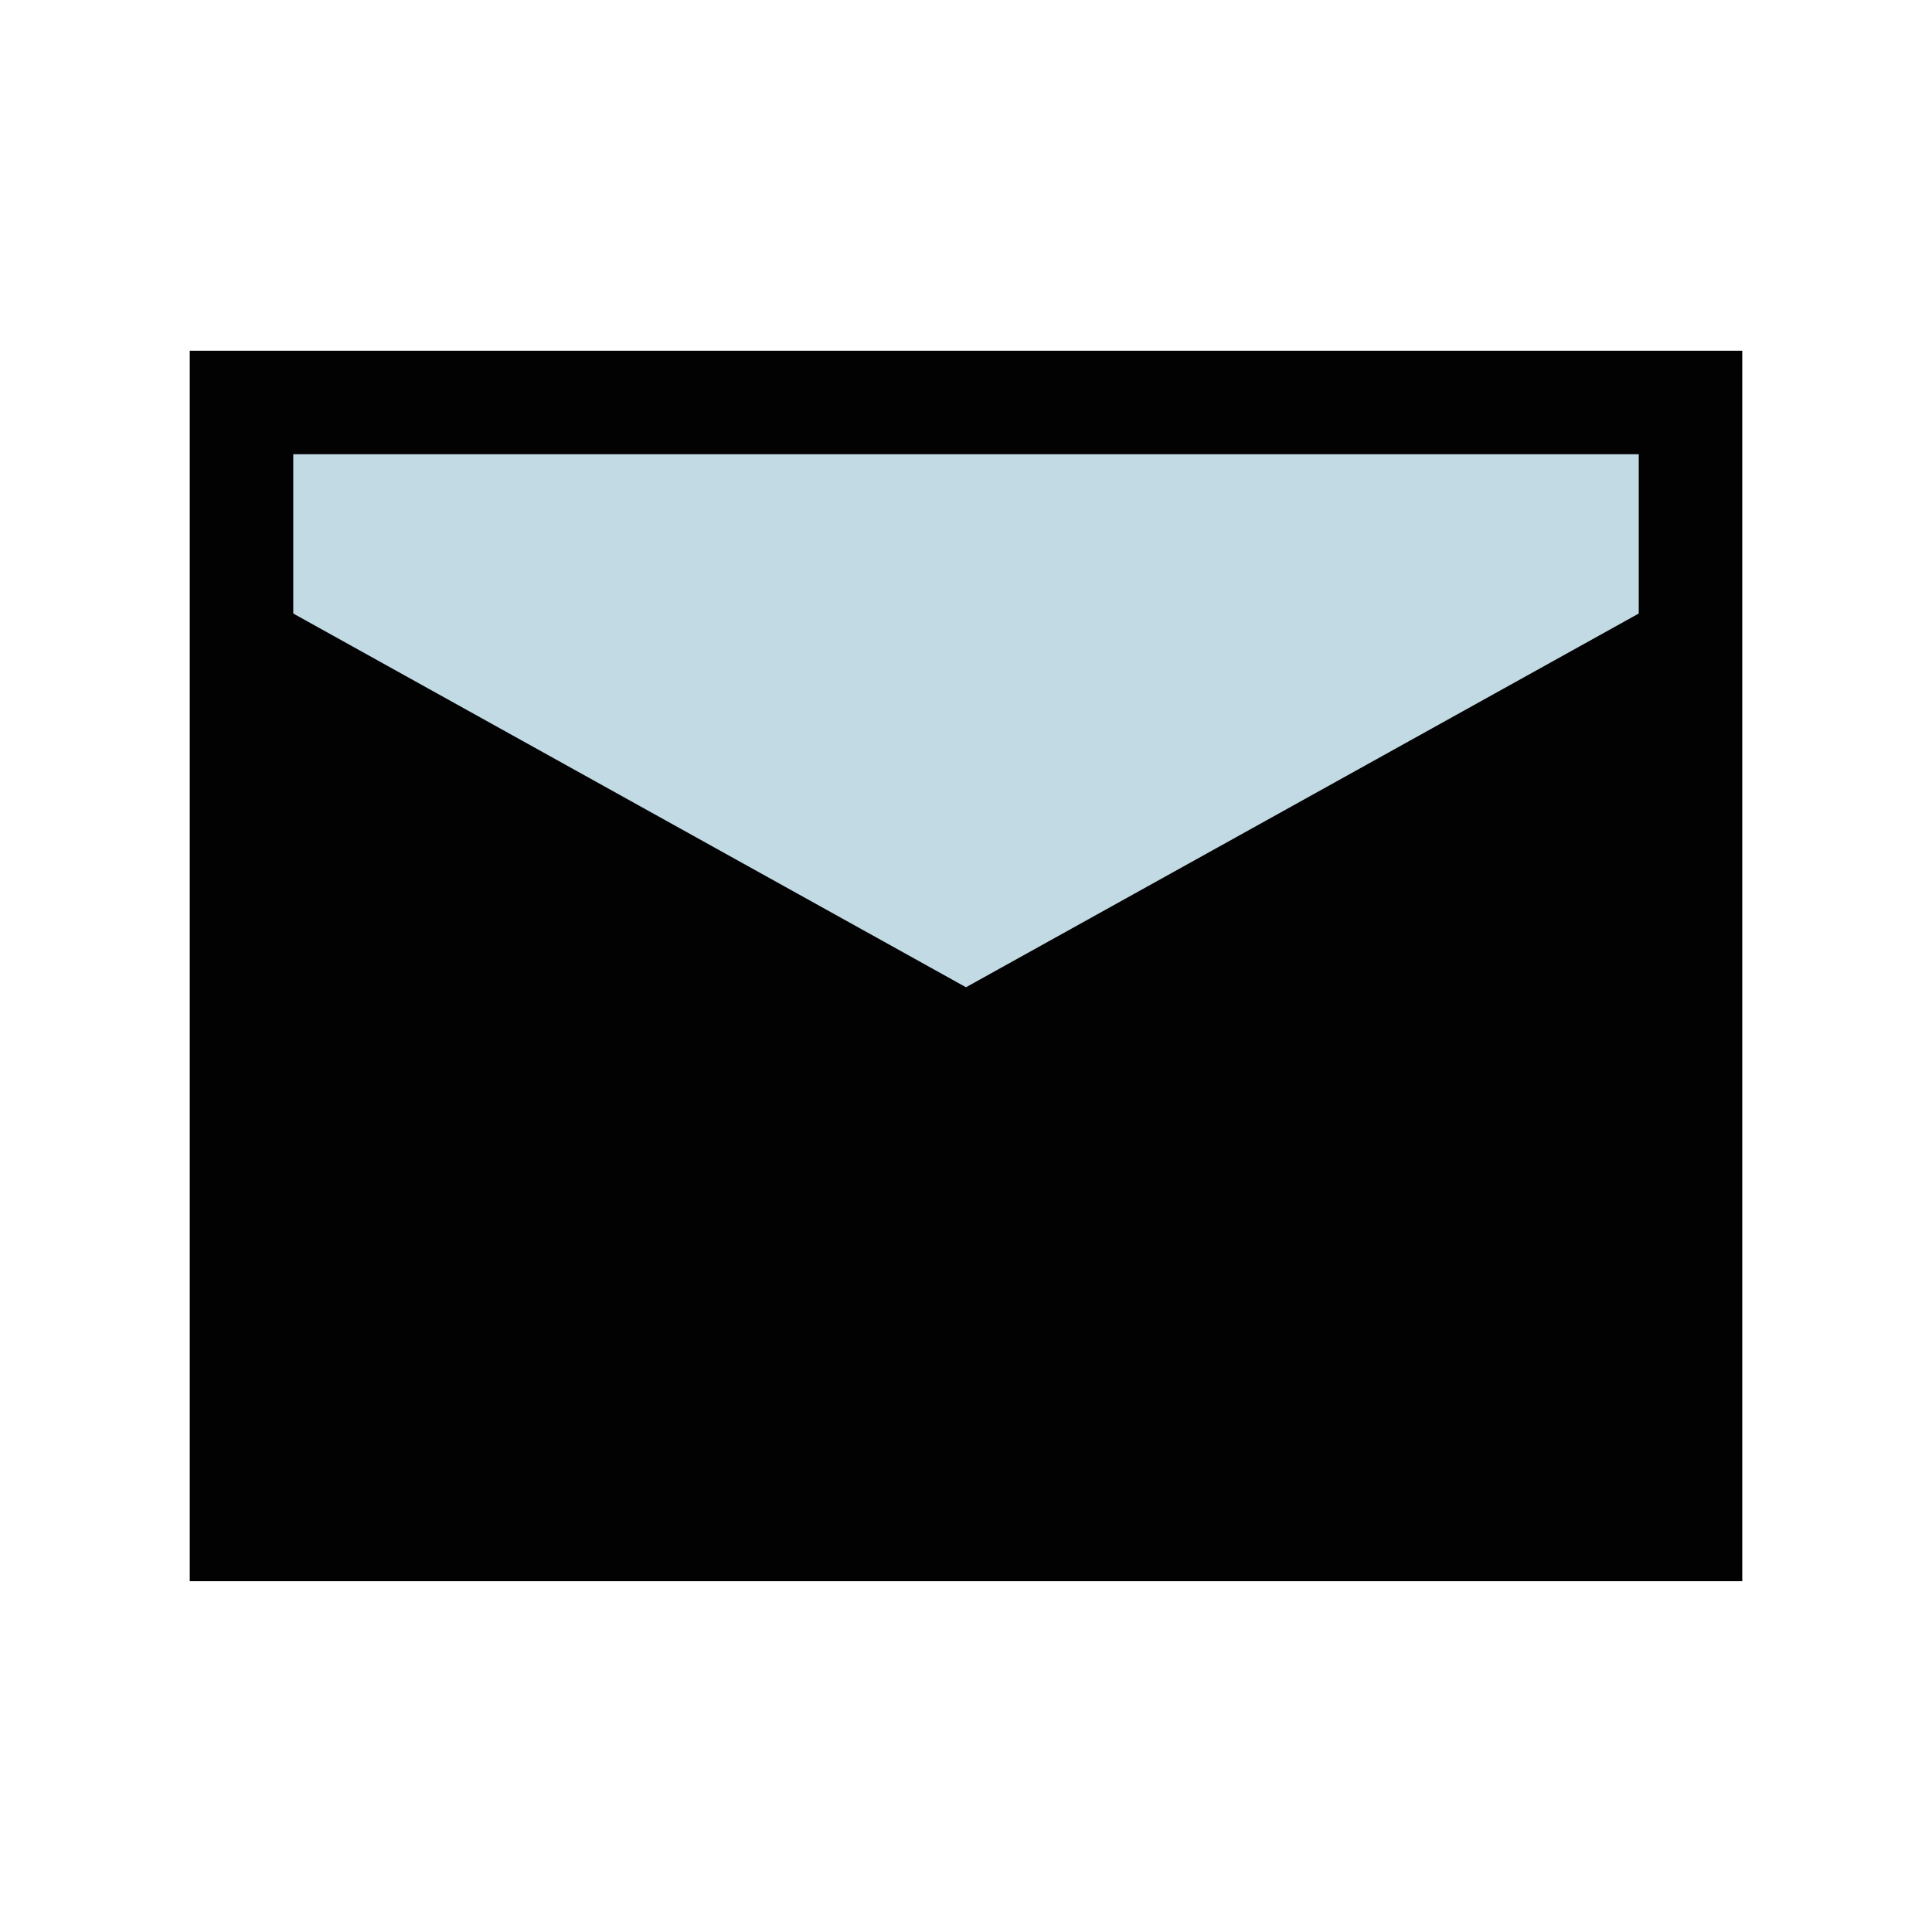 <svg width="28" height="28" viewBox="0 0 28 28" fill="none" xmlns="http://www.w3.org/2000/svg">
<path d="M3.5 5.833H24.5V22.166H3.5V5.833Z" fill="#020202"/>
<path fill-rule="evenodd" clip-rule="evenodd" d="M4.701 10H4V9.611L3.5 9.333H4V6H24V9.333H24.5L24 9.611V10H23.299L14 15.166L4.701 10Z" fill="#C2DAE3"/>
<path d="M24.5 9.333L14 15.166L3.5 9.333" stroke="#020202" stroke-width="1.5"/>
<path d="M3.5 5.833H24.5V22.166H3.5V5.833Z" stroke="#020202" stroke-width="1.5"/>
</svg>
